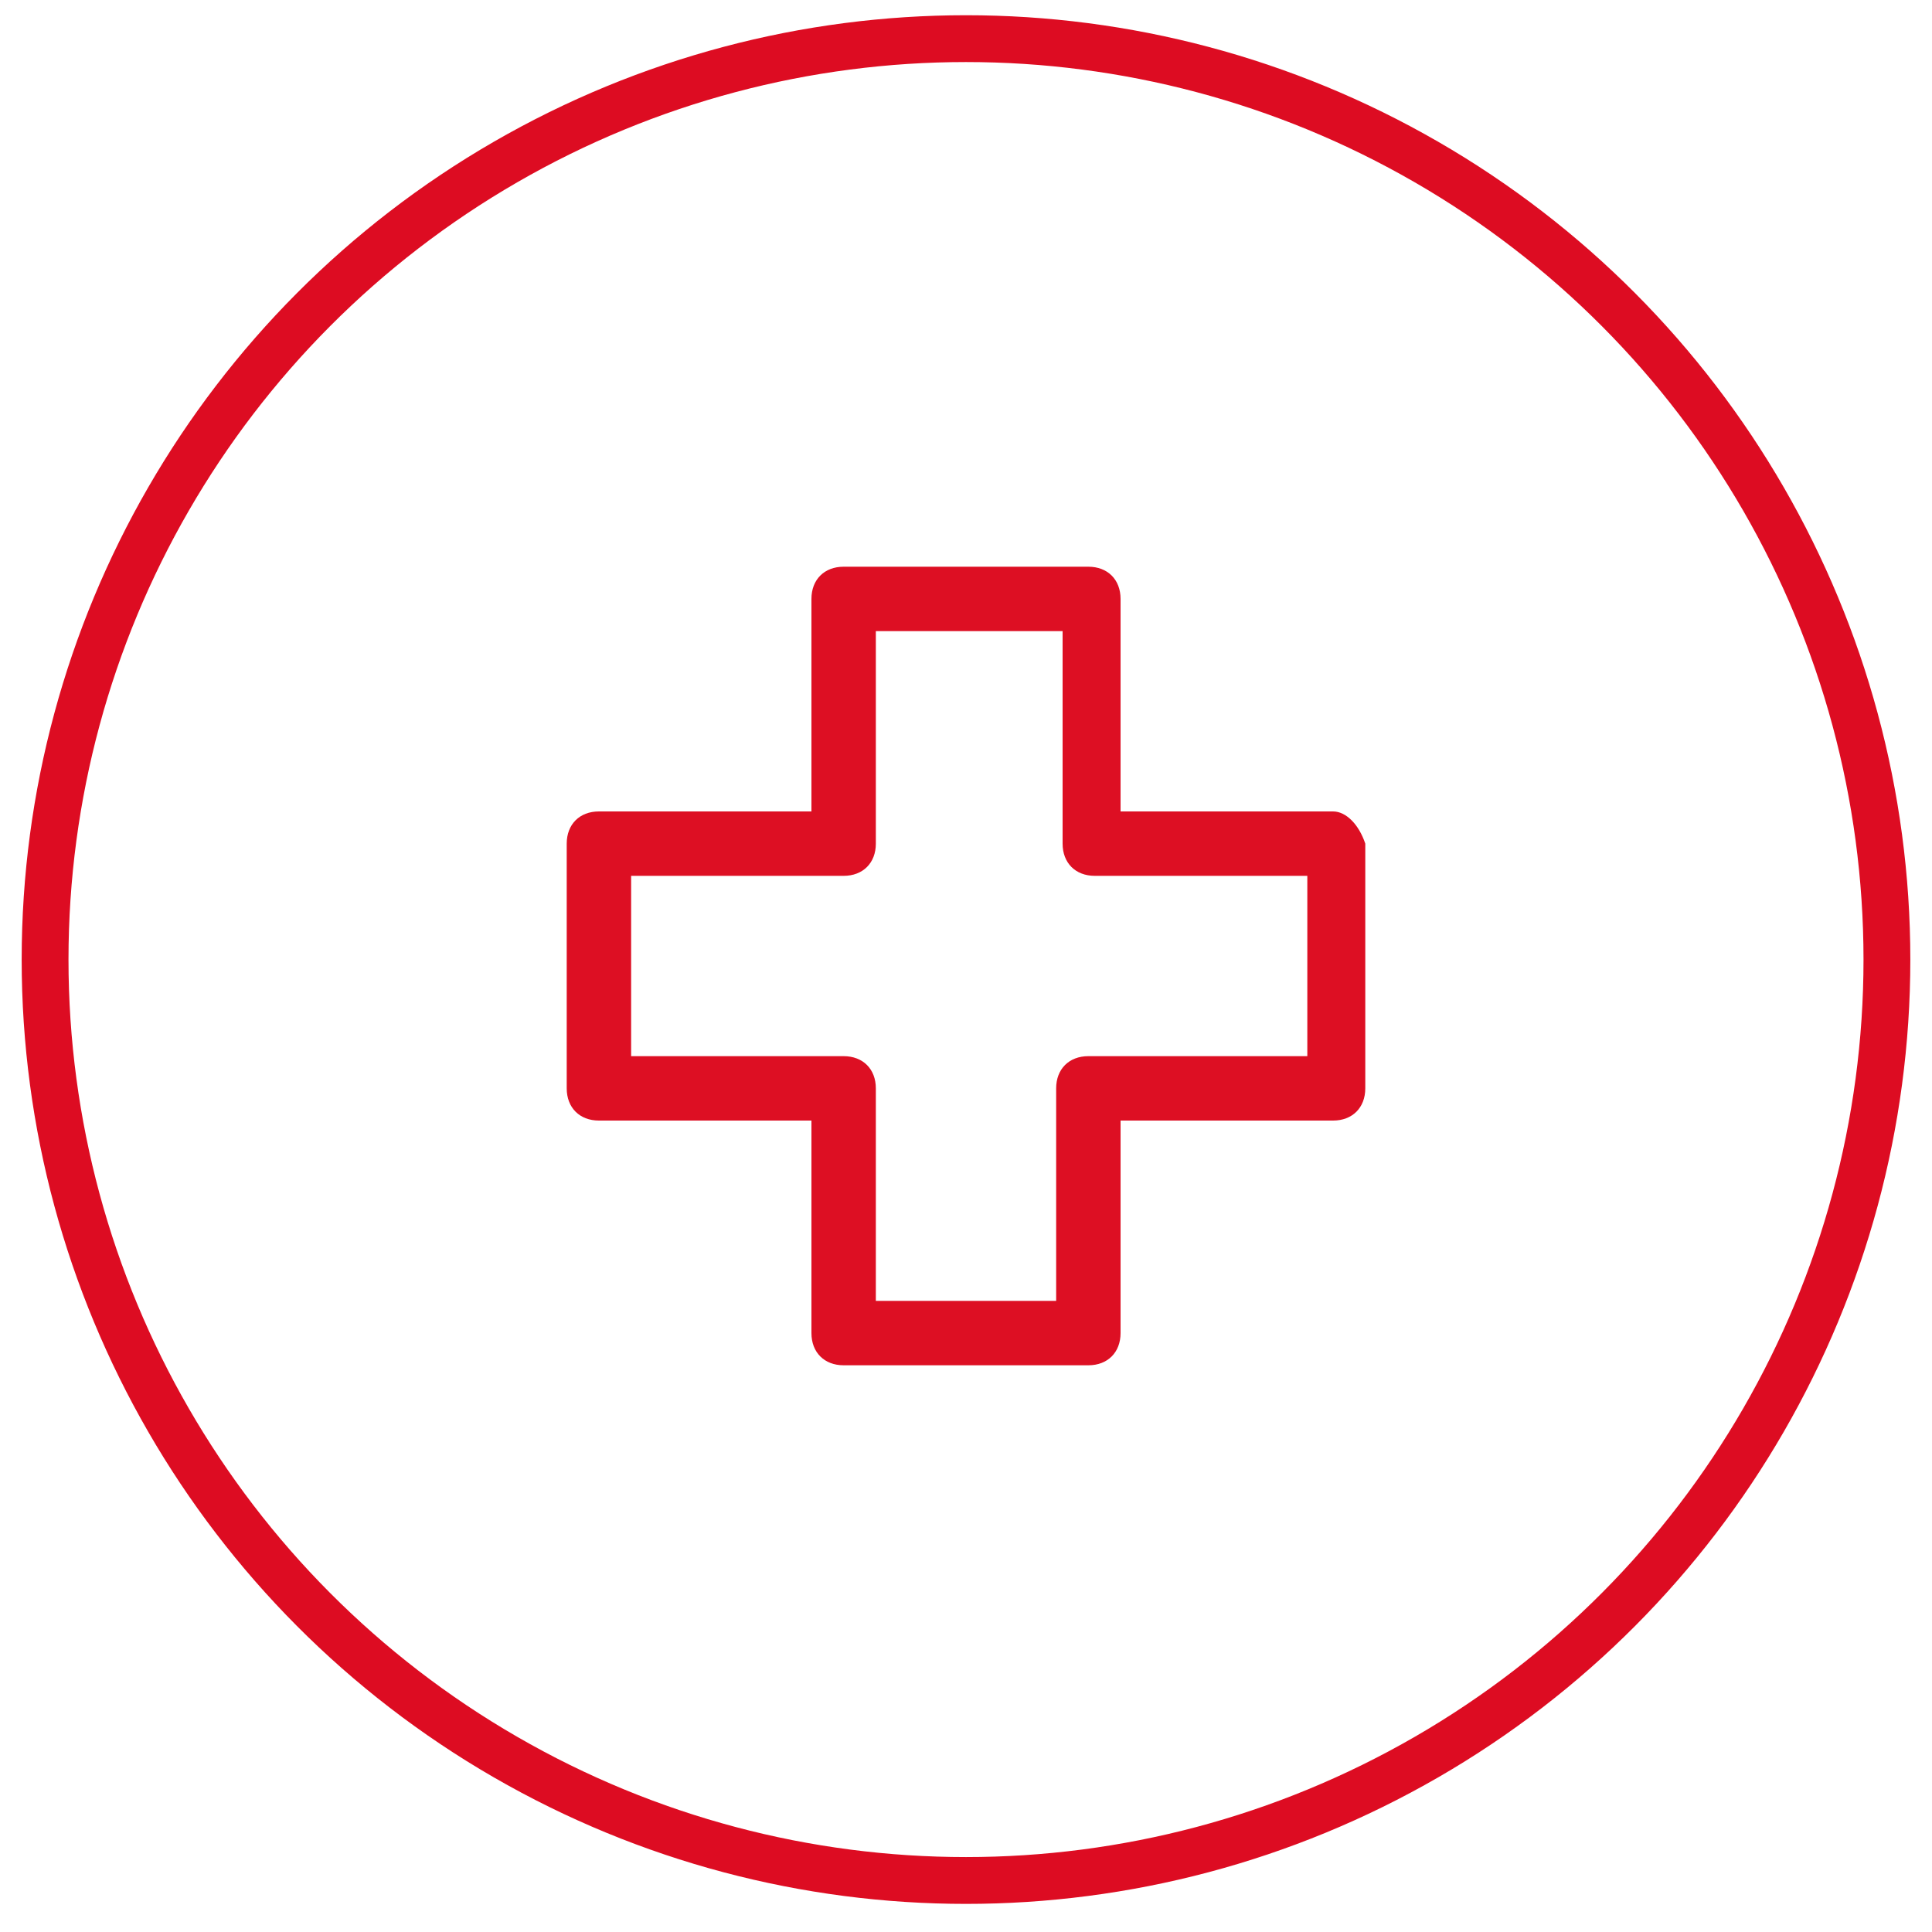 <?xml version="1.0" encoding="UTF-8"?> <!-- Generator: Adobe Illustrator 22.0.0, SVG Export Plug-In . SVG Version: 6.00 Build 0) --> <svg xmlns="http://www.w3.org/2000/svg" xmlns:xlink="http://www.w3.org/1999/xlink" id="Слой_1" x="0px" y="0px" viewBox="0 0 30 30" style="enable-background:new 0 0 30 30;" xml:space="preserve"> <style type="text/css"> .st0{fill:none;stroke:#DD0C22;stroke-width:0.727;stroke-miterlimit:10;} .st1{display:none;fill:#FFFFFF;} .st2{fill:#DD0F23;} </style> <circle class="st0" cx="15" cy="14.9" r="14.3"></circle> <rect x="-6.1" class="st1" width="52" height="7.8"></rect> <rect x="-6.4" y="22.1" class="st1" width="52" height="7.8"></rect> <g> <g> <path class="st2" d="M20.7,12.6h-3.3V9.3c0-0.3-0.2-0.5-0.5-0.5h-3.8c-0.3,0-0.5,0.2-0.5,0.5v3.3H9.3c-0.3,0-0.5,0.2-0.5,0.5v3.8 c0,0.3,0.2,0.5,0.5,0.5h3.3v3.3c0,0.3,0.2,0.5,0.5,0.5h3.8c0.3,0,0.5-0.2,0.5-0.5v-3.3h3.3c0.3,0,0.5-0.2,0.5-0.5v-3.8 C21.1,12.8,20.9,12.6,20.7,12.6z M20.2,16.4L20.2,16.4h-3.3c-0.3,0-0.5,0.2-0.5,0.5v3.3h-2.8v-3.3c0-0.3-0.2-0.5-0.5-0.5H9.8v-2.8 h3.3c0.3,0,0.5-0.2,0.5-0.5V9.8h2.9v3.3c0,0.3,0.2,0.5,0.5,0.5h3.3V16.4z"></path> </g> </g> </svg> 